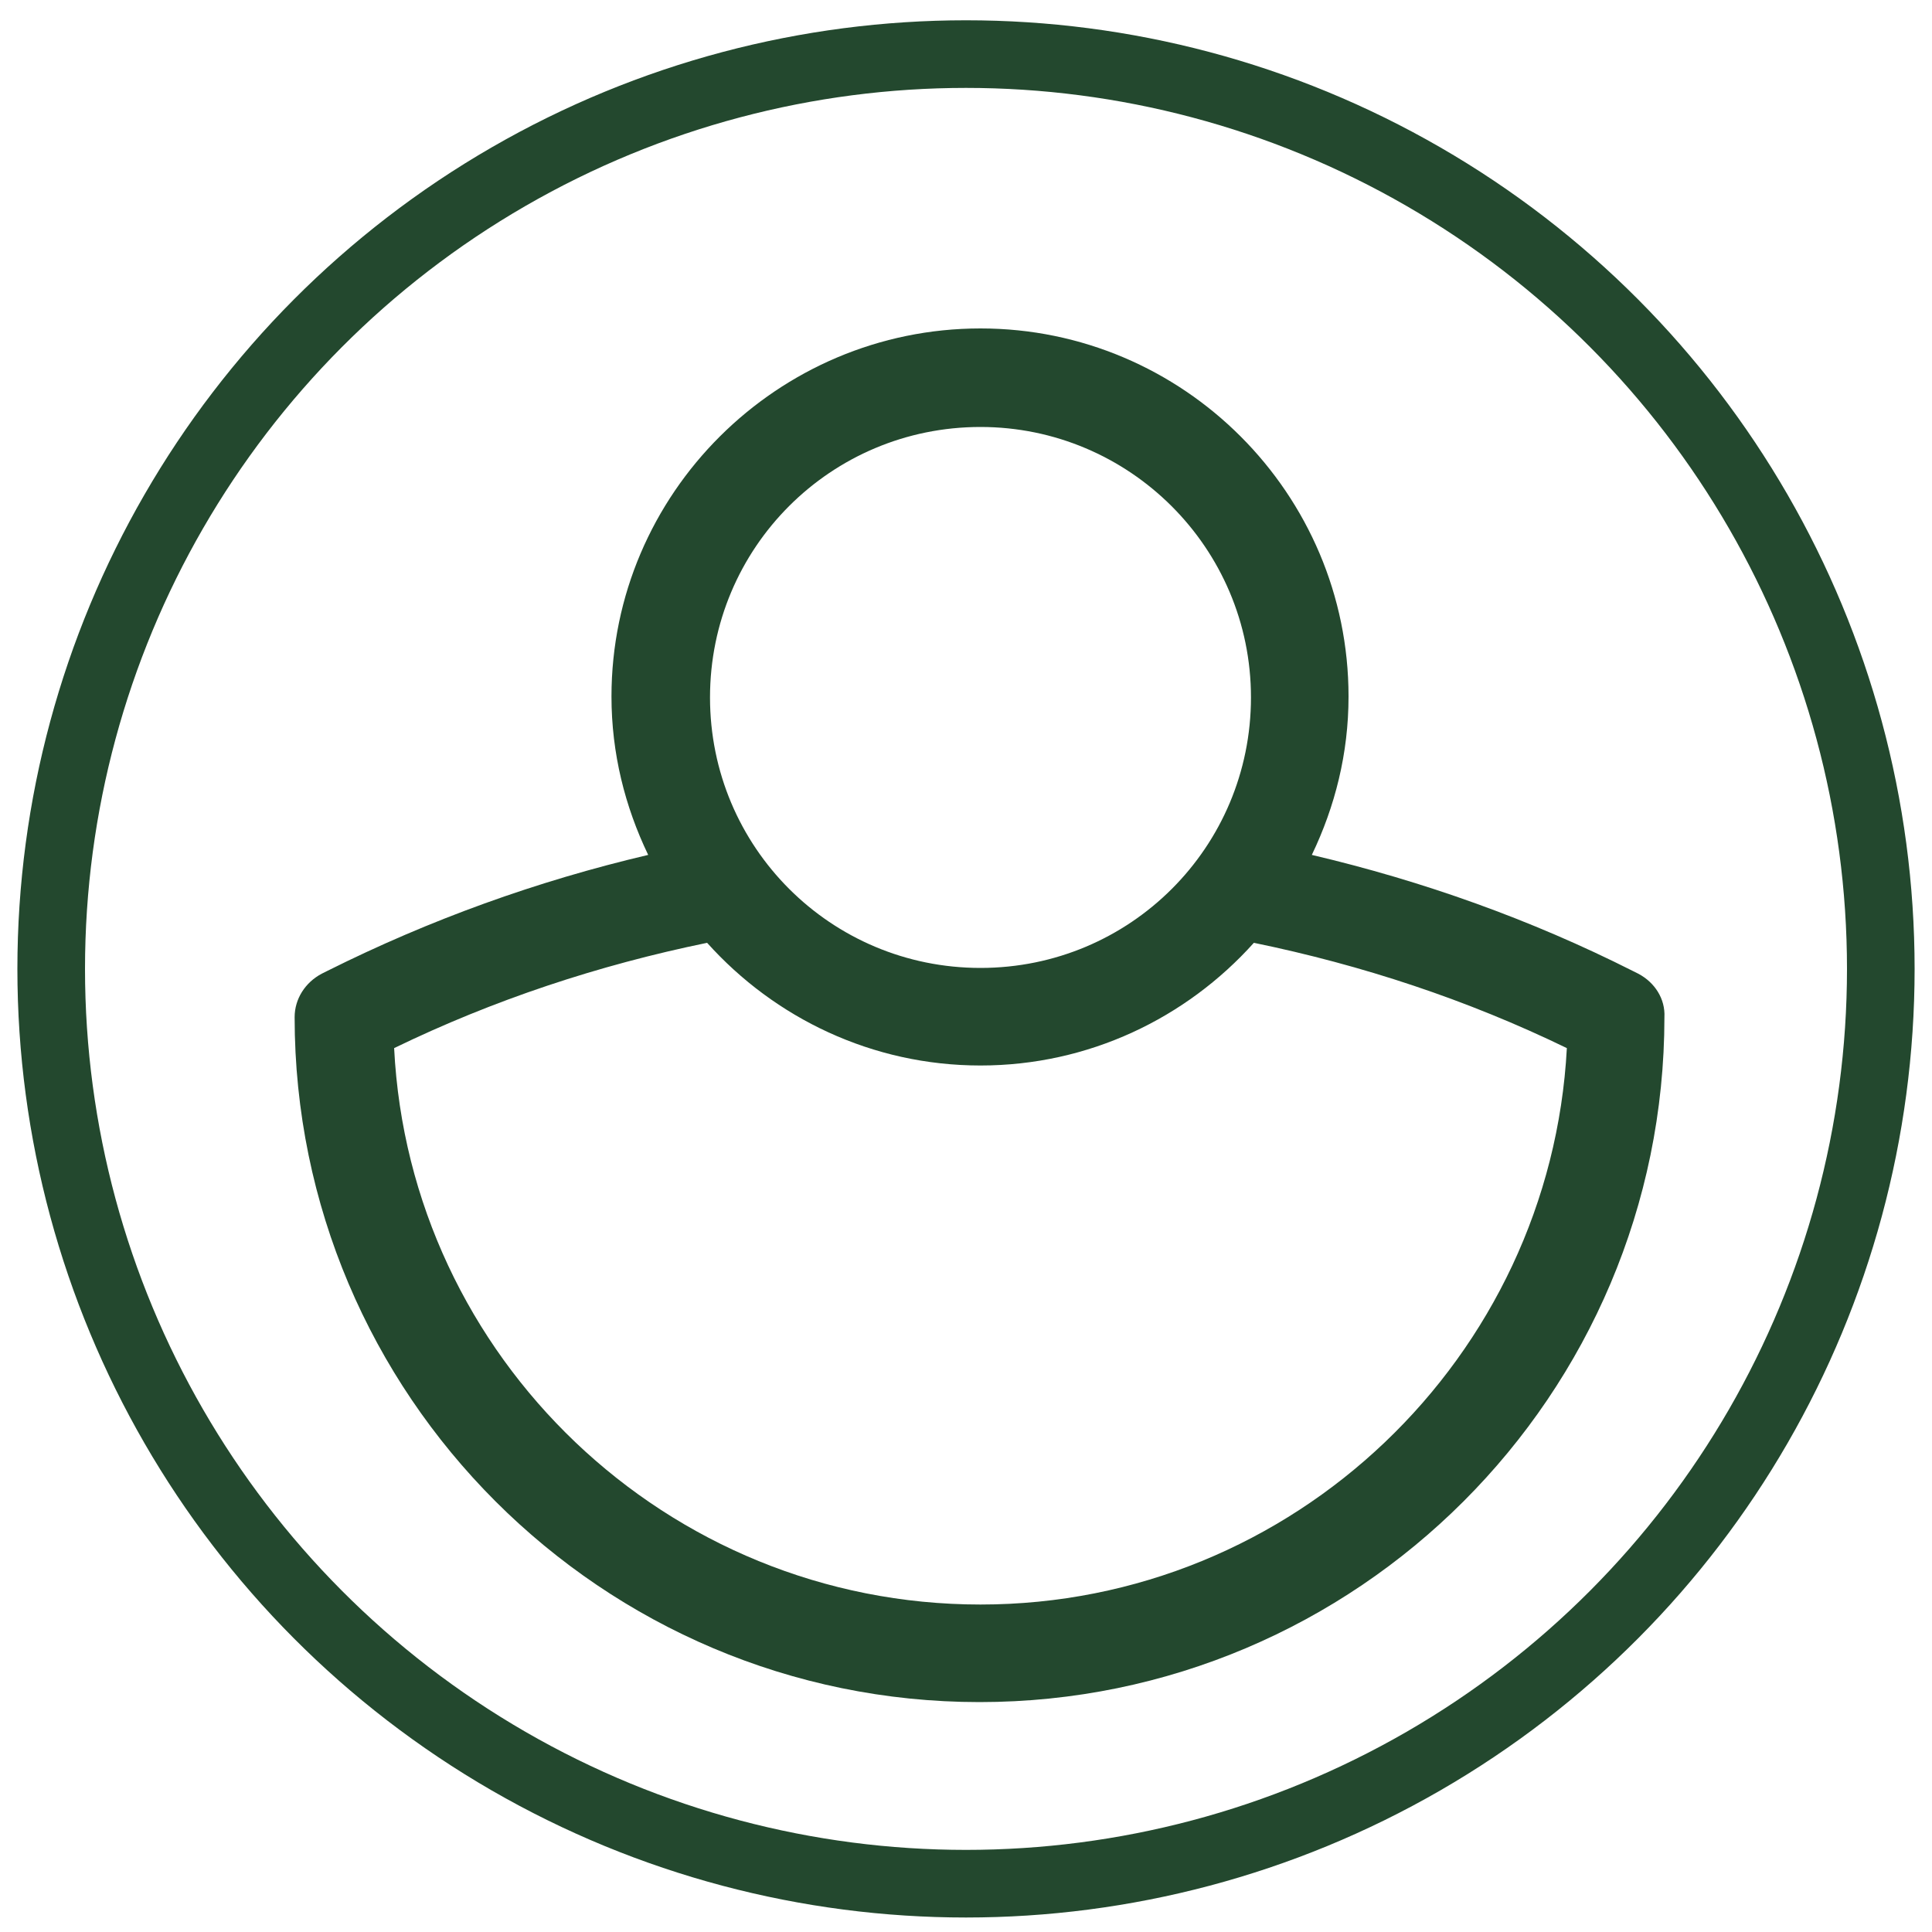 <?xml version="1.0" encoding="utf-8"?>
<!-- Generator: Adobe Illustrator 28.1.0, SVG Export Plug-In . SVG Version: 6.00 Build 0)  -->
<svg version="1.1" id="Layer_1" xmlns="http://www.w3.org/2000/svg" xmlns:xlink="http://www.w3.org/1999/xlink" x="0px" y="0px"
	 viewBox="0 0 200 200" style="enable-background:new 0 0 200 200;" xml:space="preserve">
<style type="text/css">
	.st0{fill:none;stroke:#23482E;stroke-width:7;stroke-miterlimit:10;}
	.st1{fill:#23482E;}
</style>
<circle class="st0" cx="100" cy="100.3" r="94.7"/>
<path class="st1" d="M101.5,166.1c-32.5,0-59.1-25.6-60.7-57.6c10.3-5,21.2-8.6,32.4-10.9c7,7.8,17.1,12.7,28.3,12.7
	s21.3-4.9,28.3-12.7c11.2,2.3,22.1,5.9,32.4,10.9C160.5,140.5,133.9,166.1,101.5,166.1z M101.5,44.2c15.4,0,28,12.5,28,28
	s-12.5,28-28,28s-28-12.5-28-28S86,44.2,101.5,44.2z M169.6,100.8l-0.6-0.3c-10.5-5.3-21.7-9.3-33.2-12c2.4-5,3.8-10.5,3.8-16.4
	c0-21-17.1-38.1-38.1-38.1S63.3,51.1,63.3,72.1c0,5.9,1.4,11.4,3.8,16.4c-11.5,2.7-22.6,6.7-33.2,12l-0.6,0.3
	c-1.7,0.9-2.8,2.6-2.8,4.5c0,39.1,31.8,70.9,70.9,70.9s70.9-31.8,70.9-70.9C172.4,103.4,171.3,101.7,169.6,100.8L169.6,100.8z"/>
</svg>
